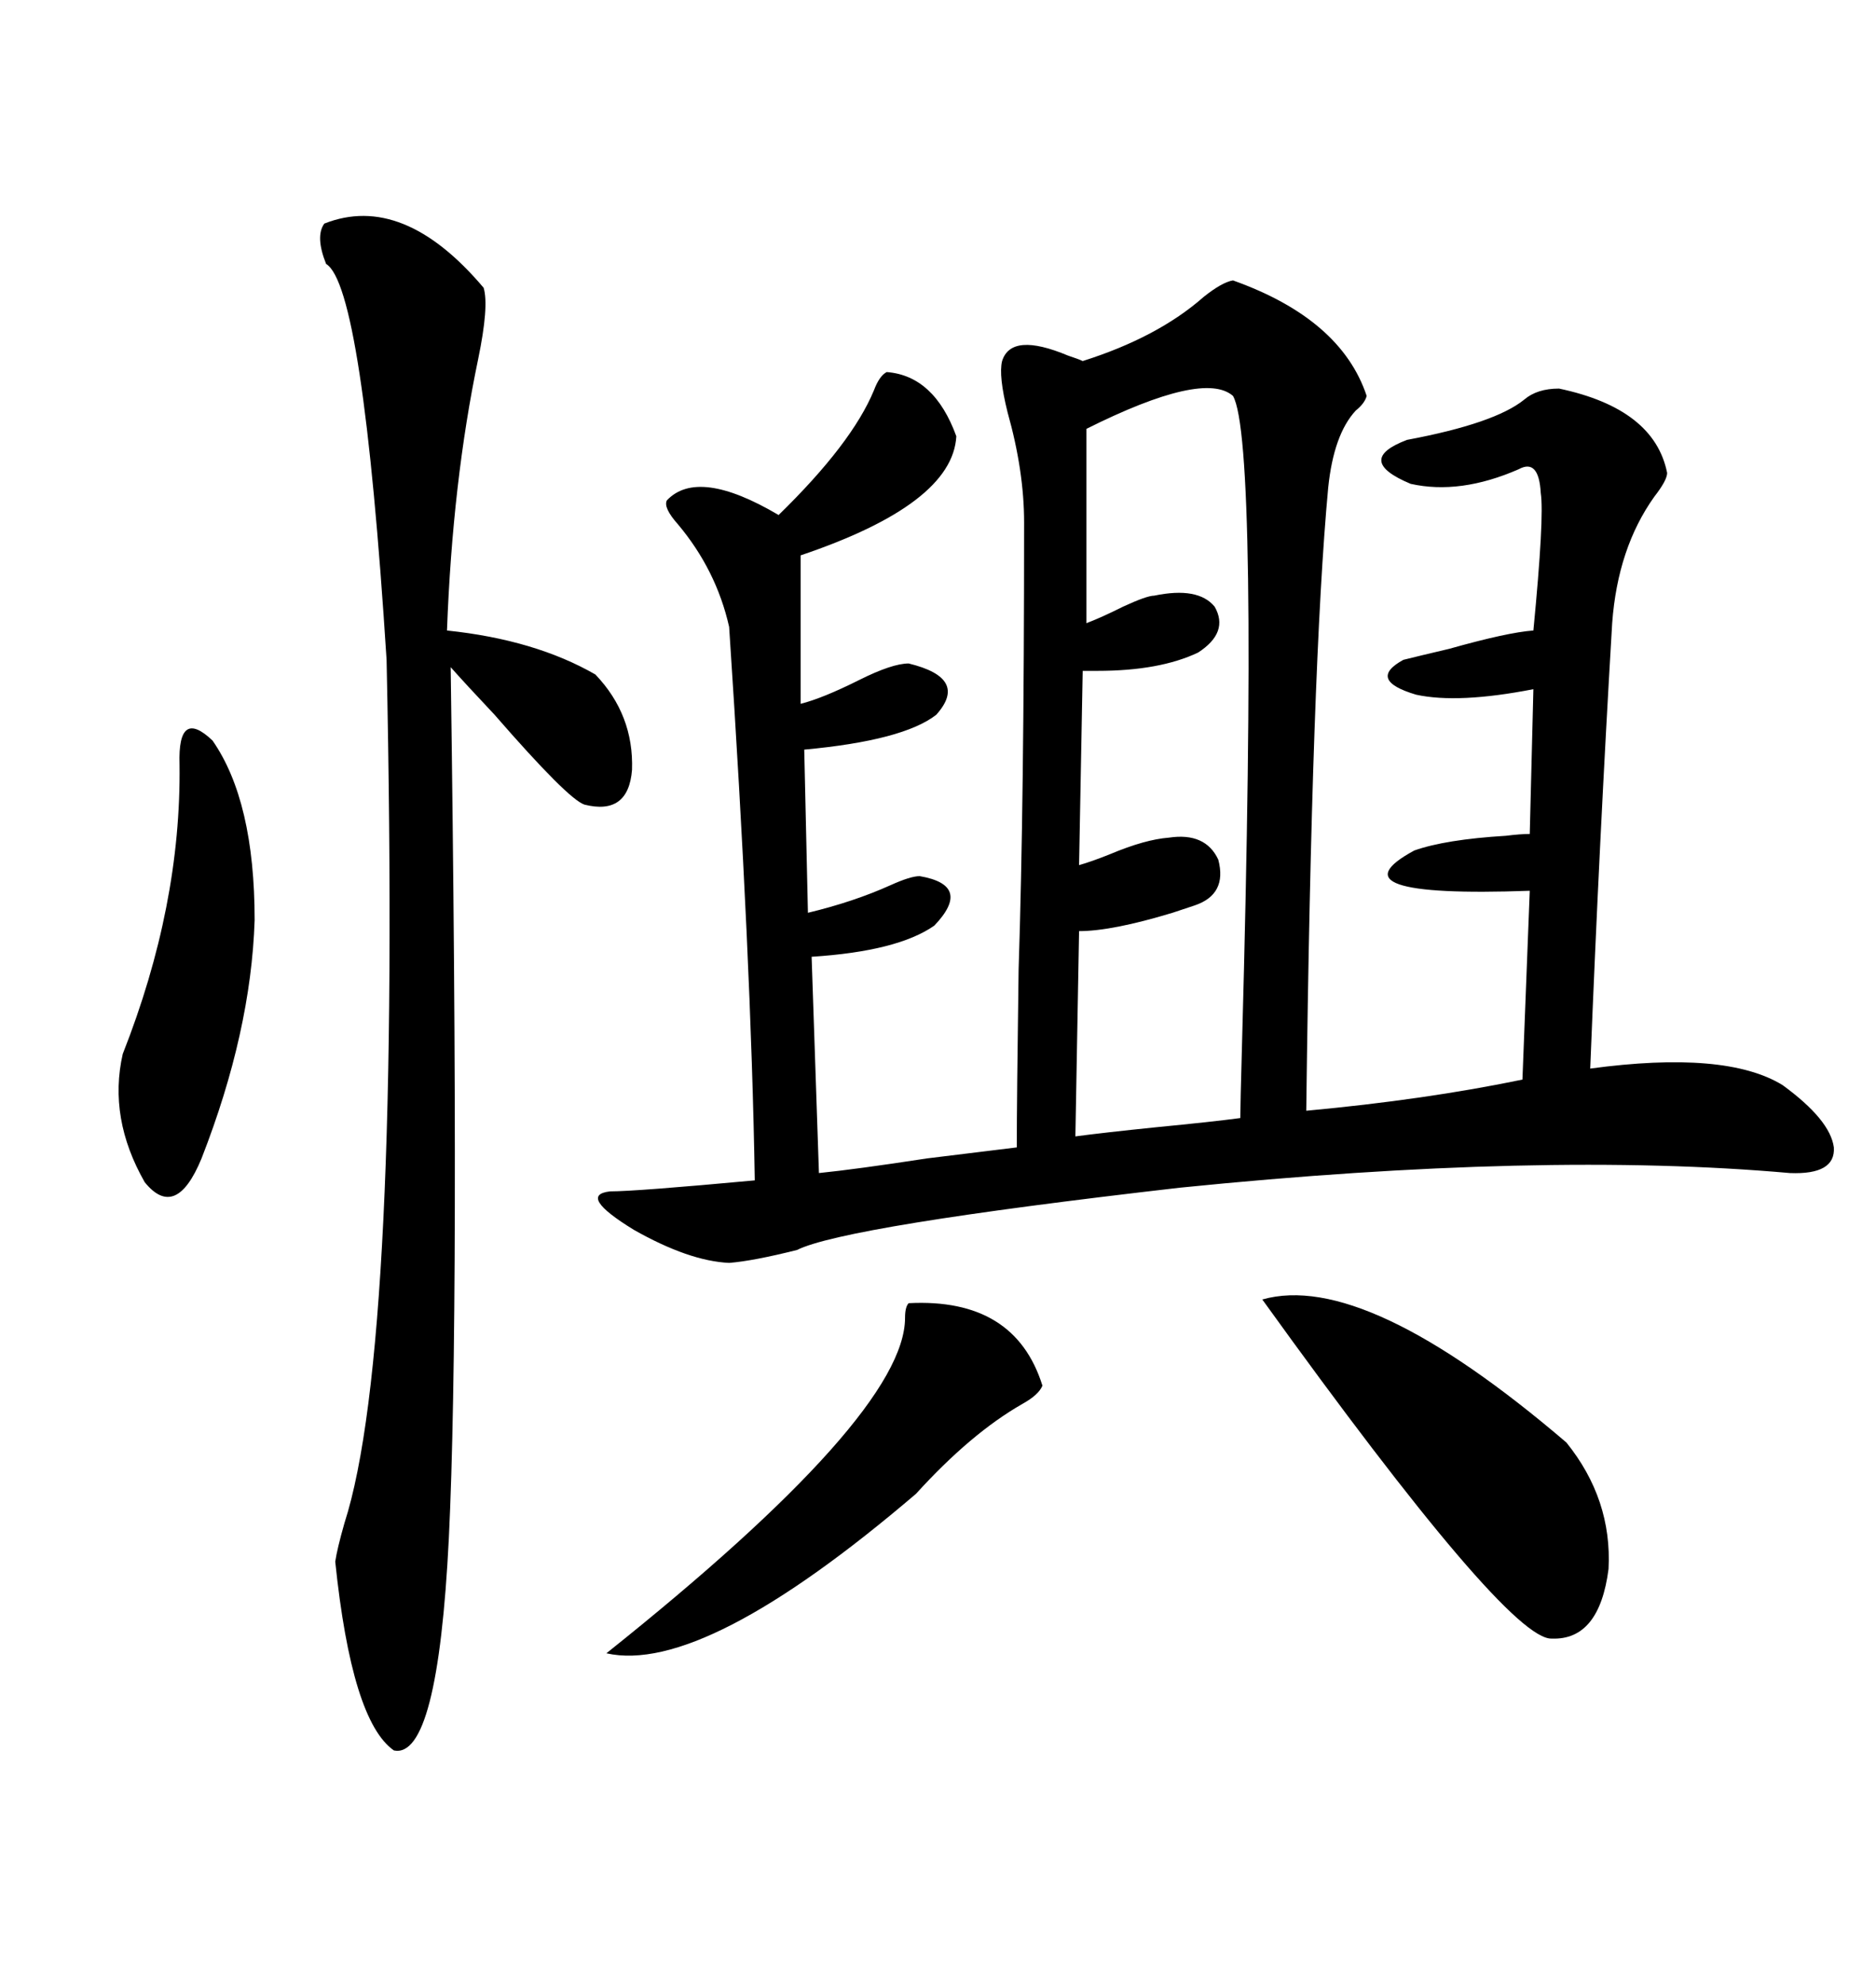 <svg xmlns="http://www.w3.org/2000/svg" xmlns:xlink="http://www.w3.org/1999/xlink" width="300" height="317.285"><path d="M197.17 44.82L197.17 44.82Q214.45 50.98 218.55 63.28L218.55 63.28Q218.26 64.45 216.80 65.63L216.80 65.63Q213.28 69.43 212.40 77.93L212.40 77.93Q209.77 106.05 208.89 177.54L208.89 177.54Q227.93 175.78 243.46 172.56L243.46 172.56L244.63 142.38Q212.11 143.55 226.17 135.94L226.17 135.94Q231.15 134.18 240.82 133.59L240.82 133.59Q243.16 133.30 244.63 133.30L244.63 133.30L245.21 110.16Q233.20 112.50 226.46 111.04L226.46 111.04Q218.55 108.69 224.41 105.47L224.41 105.47Q226.76 104.88 231.74 103.71L231.74 103.71Q241.11 101.07 245.21 100.78L245.21 100.78Q246.97 82.62 246.39 78.81L246.39 78.81Q246.09 73.24 242.87 75L242.87 75Q233.50 79.10 225.59 77.34L225.59 77.34Q216.50 73.54 225 70.31L225 70.31Q239.06 67.68 243.75 63.87L243.75 63.87Q245.80 62.11 249.32 62.11L249.32 62.11Q264.55 65.33 266.60 75.59L266.60 75.59Q266.60 76.76 264.55 79.39L264.55 79.39Q258.69 87.60 257.81 99.61L257.81 99.61Q255.76 134.18 254.30 170.80L254.30 170.80Q275.98 167.87 285.06 173.44L285.06 173.44Q292.68 179.00 293.26 183.40L293.26 183.40Q293.55 187.79 286.23 187.50L286.23 187.50Q246.68 183.98 188.67 189.84L188.67 189.84Q135.06 196.00 127.44 199.80L127.44 199.80Q120.41 201.56 116.60 201.86L116.60 201.86Q110.16 201.56 101.37 196.58L101.37 196.58Q92.29 191.02 97.56 190.43L97.56 190.43Q101.66 190.43 120.70 188.67L120.70 188.67Q120.12 153.22 116.60 100.20L116.60 100.20Q114.55 91.11 108.40 83.79L108.40 83.79Q106.05 81.15 106.64 79.98L106.64 79.98Q111.62 74.71 124.51 82.32L124.51 82.32Q136.23 70.90 139.75 62.40L139.75 62.40Q140.63 60.06 141.80 59.47L141.80 59.47Q149.41 60.06 152.93 69.73L152.93 69.73Q152.34 80.57 128.03 88.77L128.03 88.77L128.03 112.50Q131.54 111.62 137.40 108.69L137.40 108.69Q142.68 106.05 145.31 106.05L145.31 106.05Q154.98 108.40 149.71 114.26L149.71 114.26Q144.43 118.36 128.61 119.82L128.61 119.82L129.20 145.90Q136.52 144.14 142.38 141.50L142.38 141.50Q145.61 140.04 147.07 140.04L147.07 140.04Q155.57 141.50 149.41 147.95L149.41 147.95Q143.55 152.05 129.79 152.93L129.79 152.93L130.96 187.50Q136.82 186.91 148.24 185.16L148.24 185.16Q157.91 183.98 162.60 183.40L162.60 183.40Q162.60 175.78 162.89 154.98L162.89 154.98Q163.77 128.32 163.77 83.50L163.77 83.50Q163.77 75.29 161.13 65.92L161.13 65.92Q159.67 60.06 160.25 57.71L160.25 57.71Q161.72 53.03 170.80 56.84L170.80 56.84Q172.56 57.42 173.14 57.71L173.14 57.71Q185.16 53.91 192.48 47.46L192.48 47.46Q195.41 45.12 197.17 44.82ZM77.34 46.00L77.34 46.00Q78.22 48.93 76.46 57.42L76.46 57.42Q72.36 77.05 71.48 100.78L71.48 100.78Q85.55 102.25 95.21 107.81L95.21 107.81Q101.37 114.26 101.07 123.05L101.07 123.05Q100.49 130.37 93.46 128.61L93.46 128.61Q90.82 127.73 79.10 114.26L79.10 114.26Q74.41 109.28 72.07 106.64L72.07 106.64Q73.54 209.77 71.78 245.80L71.78 245.80Q70.02 281.25 62.99 279.79L62.99 279.79Q56.25 275.10 53.61 249.61L53.61 249.61Q53.91 247.56 55.08 243.46L55.08 243.46Q64.16 215.33 61.82 105.47L61.82 105.47Q58.01 45.70 52.15 42.19L52.15 42.19Q50.39 37.79 51.86 35.74L51.86 35.74Q64.45 30.76 77.34 46.00ZM172.56 148.83L171.97 181.64Q176.37 181.05 184.86 180.18L184.86 180.18Q193.95 179.30 198.34 178.71L198.34 178.71Q198.34 176.95 198.63 166.41L198.63 166.41Q201.27 70.31 197.17 63.28L197.17 63.28Q192.48 59.18 173.73 68.55L173.73 68.55L173.73 99.61Q176.07 98.73 179.59 96.97L179.59 96.97Q183.40 95.21 184.57 95.21L184.57 95.21Q191.60 93.75 194.24 96.97L194.24 96.97Q196.58 101.07 191.60 104.30L191.60 104.30Q185.45 107.23 175.49 107.23L175.49 107.23Q174.02 107.23 173.14 107.23L173.14 107.23L172.56 138.28Q174.61 137.70 177.54 136.52L177.54 136.52Q183.11 134.18 186.91 133.89L186.91 133.89Q192.77 133.01 194.82 137.40L194.82 137.40Q196.29 142.97 191.02 144.73L191.02 144.73Q190.14 145.02 187.50 145.90L187.50 145.90Q177.83 148.83 172.56 148.83L172.56 148.83ZM201.86 207.71L201.86 207.71Q218.26 203.03 250.49 230.57L250.49 230.57Q257.81 239.65 257.23 250.78L257.23 250.78Q255.76 262.21 248.14 261.91L248.14 261.91Q241.11 262.21 201.86 207.71ZM145.31 208.30L145.31 208.30Q162.30 207.42 166.70 221.48L166.70 221.48Q166.11 222.95 163.48 224.41L163.48 224.41Q155.27 229.10 146.48 238.77L146.48 238.77Q112.50 267.77 96.97 264.26L96.97 264.26Q144.73 226.17 144.73 210.64L144.73 210.64Q144.73 208.89 145.31 208.30ZM28.71 122.17L28.71 122.17Q28.42 113.09 33.98 118.36L33.98 118.36Q40.72 128.03 40.72 147.07L40.72 147.07Q40.14 164.94 32.23 185.16L32.23 185.16Q28.13 195.12 23.14 188.96L23.14 188.96Q17.29 178.71 19.63 168.46L19.63 168.46Q29.00 144.73 28.71 122.17Z"/></svg>